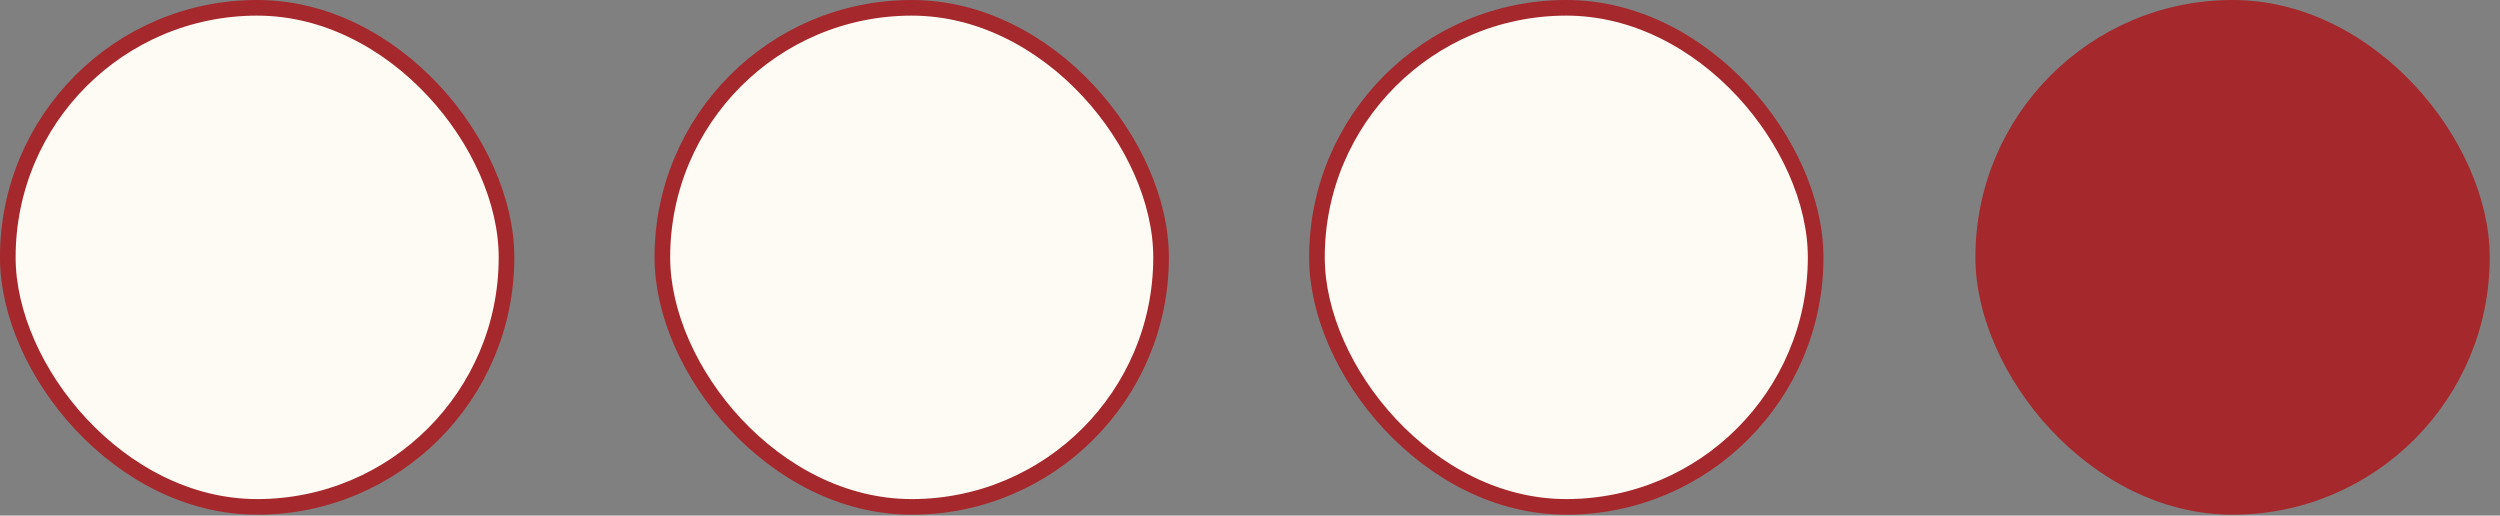 <svg width="160" height="33" viewBox="0 0 160 33" fill="none" xmlns="http://www.w3.org/2000/svg">
<rect x="0" y="0" width="160" height="33" fill="#808080" stroke="none"/>
<rect x="126.926" y="0.5" width="31.916" height="31.941" rx="15.958" fill="#A5282C" stroke="#A5282C"/>
<rect x="84.285" y="0.5" width="31.916" height="31.941" rx="15.958" fill="#FEFAF4" stroke="#A5282C"/>
<rect x="42.392" y="0.5" width="31.916" height="31.941" rx="15.958" fill="#FEFAF4" stroke="#A5282C"/>
<rect x="0.5" y="0.5" width="31.916" height="31.941" rx="15.958" fill="#FEFAF4" stroke="#A5282C"/>
</svg>
